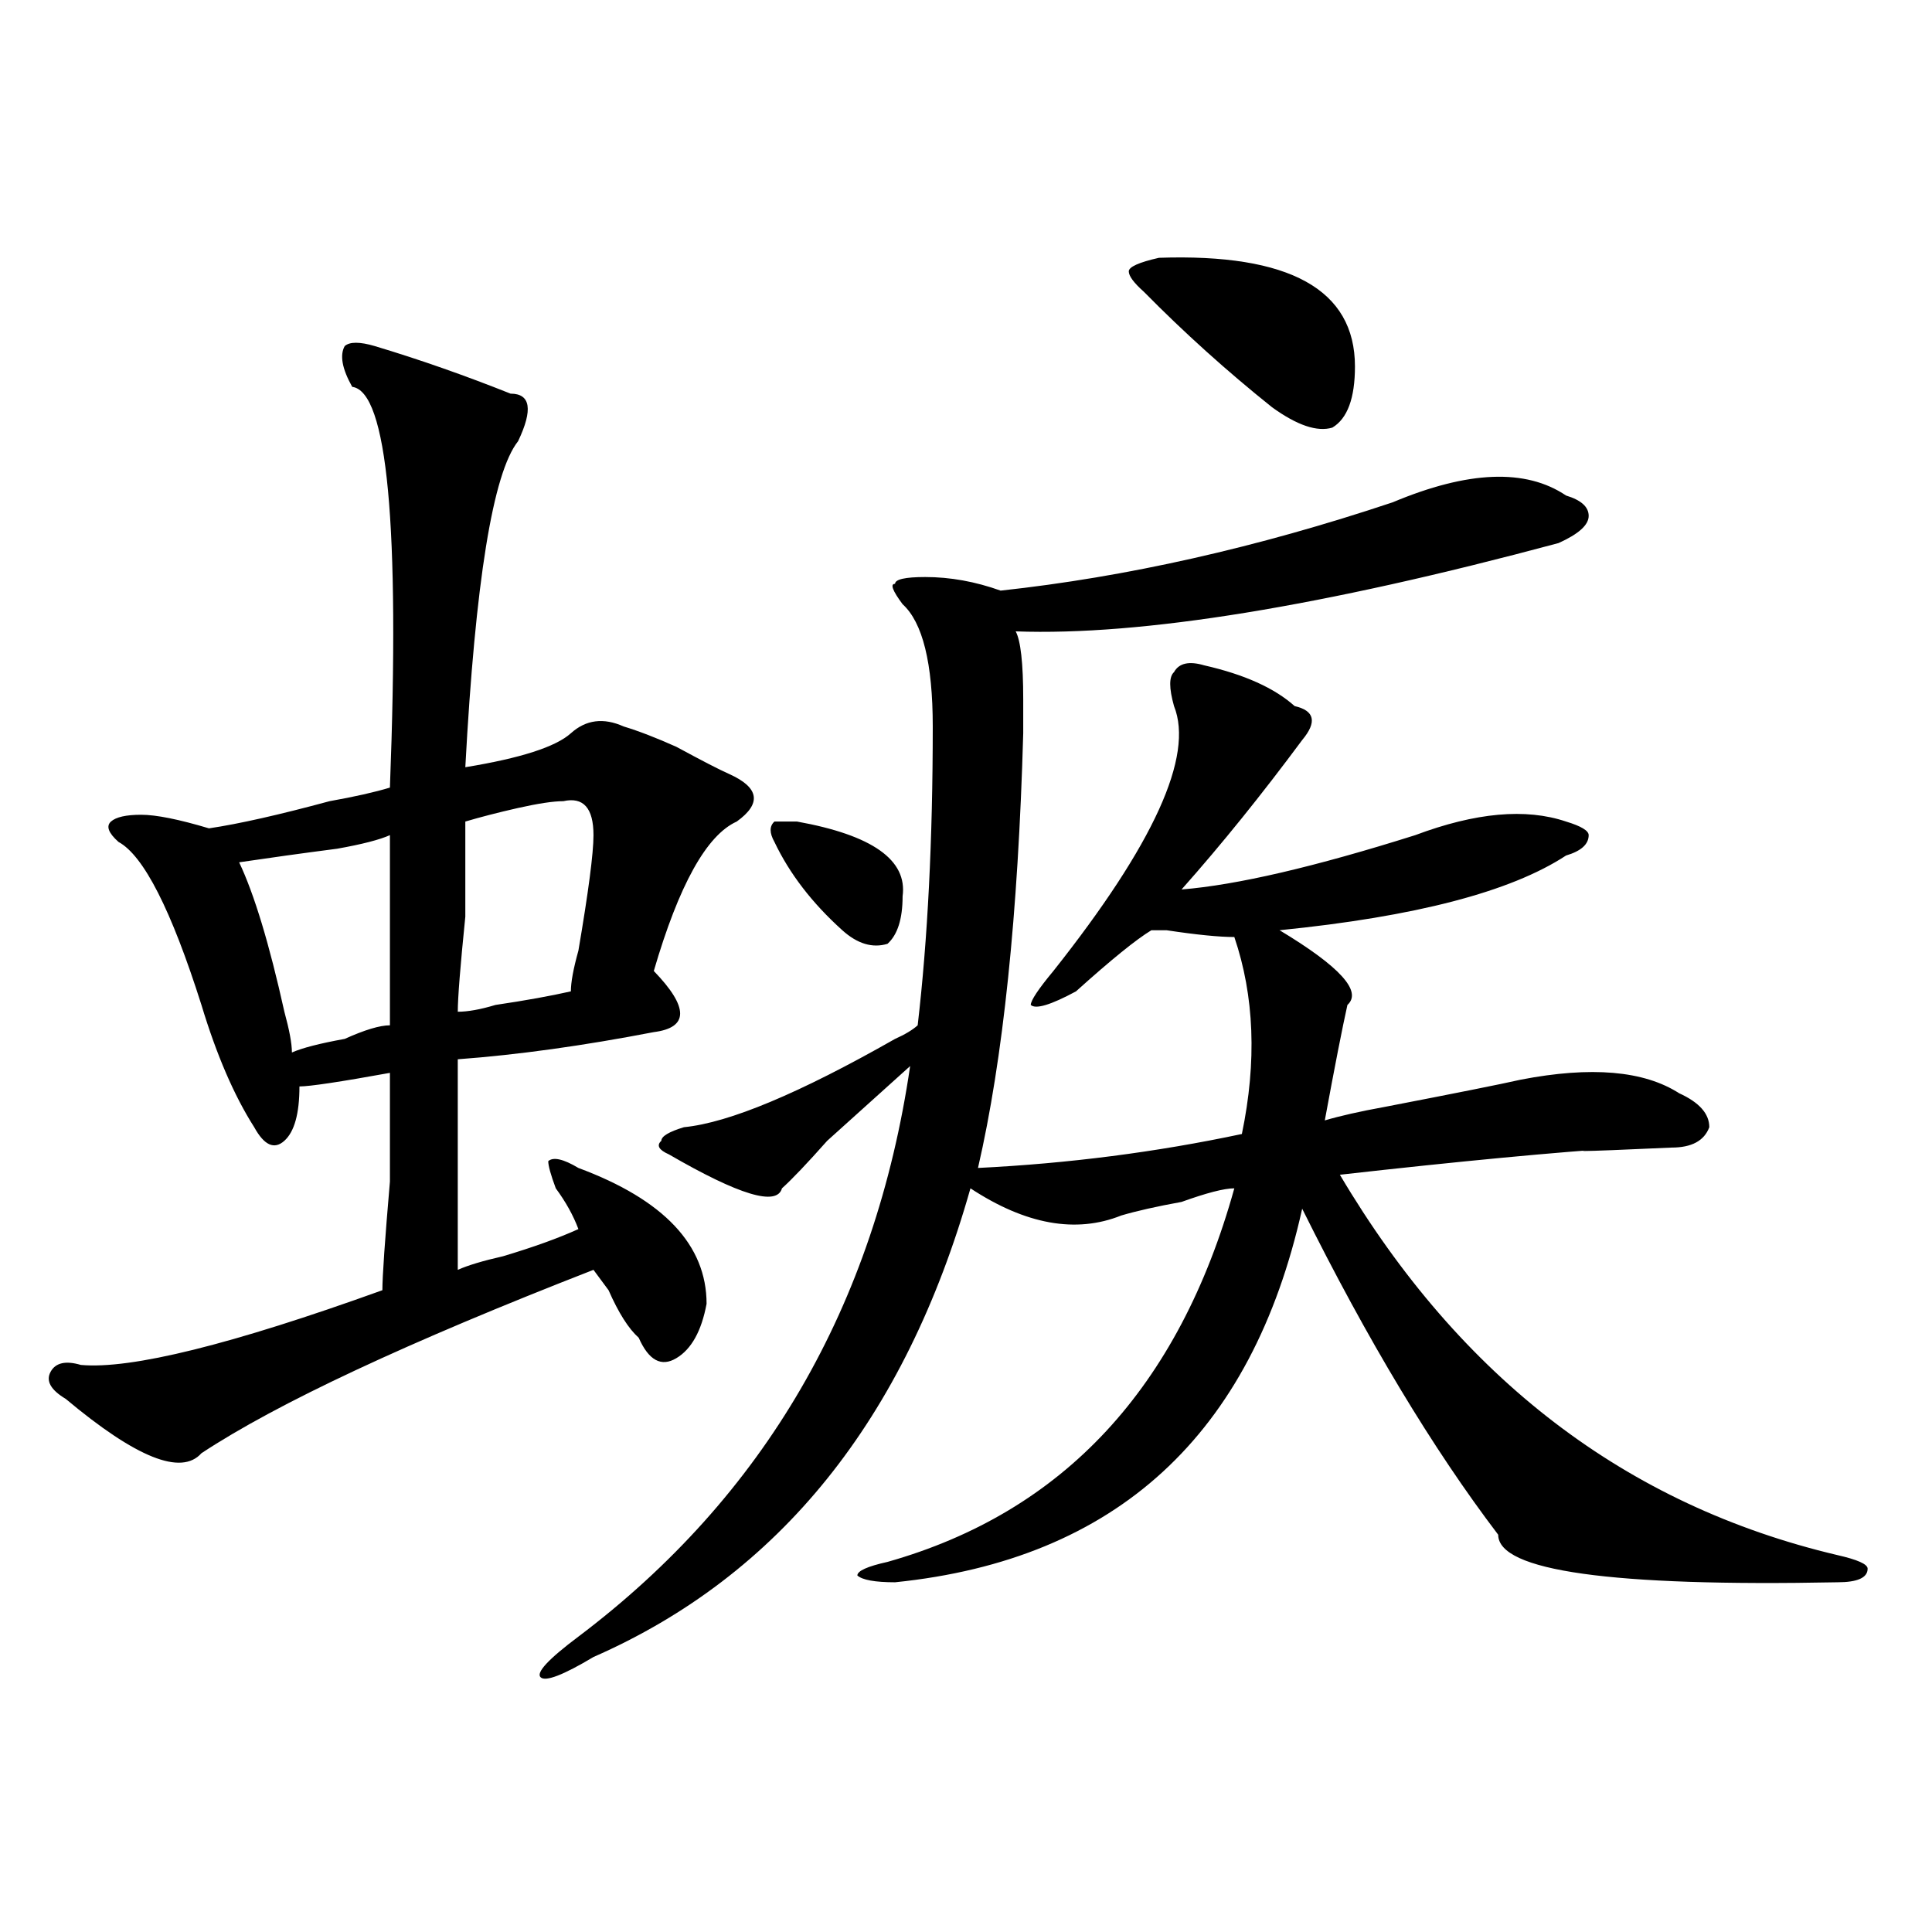 <?xml version="1.0" encoding="utf-8"?>
<!-- Generator: Adobe Illustrator 16.0.0, SVG Export Plug-In . SVG Version: 6.00 Build 0)  -->
<!DOCTYPE svg PUBLIC "-//W3C//DTD SVG 1.1//EN" "http://www.w3.org/Graphics/SVG/1.1/DTD/svg11.dtd">
<svg version="1.1" id="图层_1" xmlns="http://www.w3.org/2000/svg" xmlns:xlink="http://www.w3.org/1999/xlink" x="0px" y="0px"
	 width="1000px" height="1000px" viewBox="0 0 1000 1000" enable-background="new 0 0 1000 1000" xml:space="preserve">
<path d="M194.02,179.141c23.414,7.031,46.828,15.271,70.242,24.609c10.366,0,11.707,8.239,3.902,24.609
	c-13.048,16.425-22.134,72.675-27.316,168.75c28.597-4.669,46.828-10.547,54.633-17.578s16.89-8.185,27.316-3.516
	c7.805,2.362,16.89,5.878,27.316,10.547c12.987,7.031,22.072,11.755,27.316,14.063c15.609,7.031,16.89,15.271,3.902,24.609
	c-15.609,7.031-29.938,32.849-42.926,77.344c18.17,18.786,18.17,29.333,0,31.641c-36.462,7.031-70.242,11.755-101.461,14.063
	c0,37.519,0,73.828,0,108.984c5.183-2.308,12.987-4.669,23.414-7.031c15.609-4.669,28.597-9.339,39.023-14.063
	c-2.622-7.031-6.524-14.063-11.707-21.094c-2.622-7.031-3.902-11.7-3.902-14.063c2.562-2.308,7.805-1.153,15.609,3.516
	c44.206,16.425,66.34,39.88,66.34,70.313c-2.622,14.063-7.805,23.456-15.609,28.125c-7.805,4.724-14.329,1.208-19.512-10.547
	c-5.243-4.669-10.427-12.854-15.609-24.609l-7.805-10.547c-96.278,37.519-163.898,69.159-202.922,94.922
	c-10.427,11.755-33.841,2.362-70.242-28.125c-7.805-4.669-10.427-9.339-7.805-14.063c2.562-4.669,7.805-5.823,15.609-3.516
	c25.976,2.362,78.047-10.547,156.094-38.672c0-7.031,1.28-25.763,3.902-56.25c0-32.794,0-51.526,0-56.25
	c-26.036,4.724-41.646,7.031-46.828,7.031c0,14.063-2.622,23.456-7.805,28.125c-5.243,4.724-10.427,2.362-15.609-7.031
	c-10.427-16.37-19.512-37.464-27.316-63.281c-15.609-49.219-29.938-77.344-42.926-84.375c-5.243-4.669-6.524-8.185-3.902-10.547
	c2.562-2.308,7.805-3.516,15.609-3.516s19.512,2.362,35.121,7.031c15.609-2.308,36.401-7.031,62.438-14.063
	c12.987-2.308,23.414-4.669,31.219-7.031c5.183-135.901-1.341-205.06-19.512-207.422c-5.243-9.339-6.524-16.37-3.902-21.094
	C180.972,176.833,186.215,176.833,194.02,179.141z M201.824,432.266c-5.243,2.362-14.329,4.724-27.316,7.031
	c-18.231,2.362-35.121,4.724-50.73,7.031c7.805,16.425,15.609,42.188,23.414,77.344c2.562,9.394,3.902,16.425,3.902,21.094
	c5.183-2.308,14.269-4.669,27.316-7.031c10.366-4.669,18.171-7.031,23.414-7.031C201.824,495.547,201.824,462.753,201.824,432.266z
	 M291.578,414.688c-5.243,0-13.048,1.208-23.414,3.516c-10.427,2.362-19.512,4.724-27.316,7.031c0,4.724,0,21.094,0,49.219
	c-2.622,25.817-3.902,42.188-3.902,49.219c5.183,0,11.707-1.153,19.512-3.516c15.609-2.308,28.597-4.669,39.023-7.031
	c0-4.669,1.28-11.7,3.902-21.094c5.183-30.433,7.805-50.372,7.805-59.766C307.188,418.203,301.944,412.38,291.578,414.688z
	 M720.836,260c39.023-16.37,68.9-17.578,89.754-3.516c7.805,2.362,11.707,5.878,11.707,10.547c0,4.724-5.244,9.394-15.609,14.063
	c-122.314,32.849-215.971,48.065-280.969,45.703c2.561,4.724,3.902,16.425,3.902,35.156c0,7.031,0,12.909,0,17.578
	c-2.622,93.769-10.427,168.75-23.414,225c46.828-2.308,92.314-8.185,136.582-17.578c7.805-37.464,6.463-71.466-3.902-101.953
	c-7.805,0-19.512-1.153-35.121-3.516h-7.805c-7.805,4.724-20.854,15.271-39.023,31.641c-13.049,7.031-20.854,9.394-23.414,7.031
	c0-2.308,3.902-8.185,11.707-17.578c52.011-65.589,72.803-111.292,62.438-137.109c-2.622-9.339-2.622-15.216,0-17.578
	c2.561-4.669,7.805-5.823,15.609-3.516c20.792,4.724,36.401,11.755,46.828,21.094c10.365,2.362,11.707,8.239,3.902,17.578
	c-20.854,28.125-41.646,53.942-62.438,77.344c28.597-2.308,68.9-11.7,120.973-28.125c31.219-11.7,57.193-14.063,78.047-7.031
	c7.805,2.362,11.707,4.724,11.707,7.031c0,4.724-3.902,8.239-11.707,10.547c-28.658,18.786-78.047,31.641-148.289,38.672
	c31.219,18.786,42.926,31.641,35.121,38.672c-2.622,11.755-6.524,31.641-11.707,59.766c7.805-2.308,18.17-4.669,31.219-7.031
	c36.401-7.031,59.815-11.7,70.242-14.063c36.401-7.031,63.718-4.669,81.949,7.031c10.365,4.724,15.609,10.547,15.609,17.578
	c-2.622,7.031-9.146,10.547-19.512,10.547c-52.072,2.362-59.877,2.362-23.414,0c-36.463,2.362-85.852,7.031-148.289,14.063
	c62.438,105.469,148.289,171.112,257.555,196.875c10.365,2.362,15.609,4.669,15.609,7.031c0,4.669-5.244,7.031-15.609,7.031
	c-117.07,2.307-175.605-5.878-175.605-24.609c-33.841-44.495-67.682-100.745-101.461-168.75
	c-26.036,117.224-96.278,181.659-210.727,193.359c-10.427,0-16.951-1.209-19.512-3.516c0-2.362,5.183-4.725,15.609-7.031
	c91.034-25.763,150.85-90.198,179.508-193.359c-5.244,0-14.329,2.362-27.316,7.031c-13.049,2.362-23.414,4.724-31.219,7.031
	c-23.414,9.394-49.45,4.724-78.047-14.063c-33.841,119.531-98.9,200.391-195.117,242.578c-15.609,9.338-24.755,12.854-27.316,10.547
	c-2.622-2.362,3.902-9.394,19.512-21.094c96.217-72.62,153.472-171.058,171.703-295.313c-10.427,9.394-24.756,22.302-42.926,38.672
	c-10.427,11.755-18.231,19.94-23.414,24.609c-2.622,9.394-22.134,3.516-58.535-17.578c-5.244-2.308-6.524-4.669-3.902-7.031
	c0-2.308,3.902-4.669,11.707-7.031c23.414-2.308,59.815-17.578,109.266-45.703c5.183-2.308,9.085-4.669,11.707-7.031
	c5.183-44.495,7.805-96.075,7.805-154.688c0-32.794-5.244-53.888-15.609-63.281c-5.244-7.031-6.524-10.547-3.902-10.547
	c0-2.308,5.183-3.516,15.609-3.516c12.987,0,25.975,2.362,39.023,7.031C582.912,298.672,650.594,283.456,720.836,260z
	 M412.551,425.234c39.023,7.031,57.193,19.94,54.633,38.672c0,11.755-2.622,19.94-7.805,24.609c-7.805,2.362-15.609,0-23.414-7.031
	c-15.609-14.063-27.316-29.278-35.121-45.703c-2.622-4.669-2.622-8.185,0-10.547H412.551z M599.863,133.438
	c67.62-2.308,101.461,16.425,101.461,56.25c0,16.425-3.902,26.972-11.707,31.641c-7.805,2.362-18.231-1.153-31.219-10.547
	c-23.414-18.731-45.548-38.672-66.34-59.766c-5.244-4.669-7.805-8.185-7.805-10.547C584.254,138.161,589.437,135.8,599.863,133.438z
	"/>
</svg>
